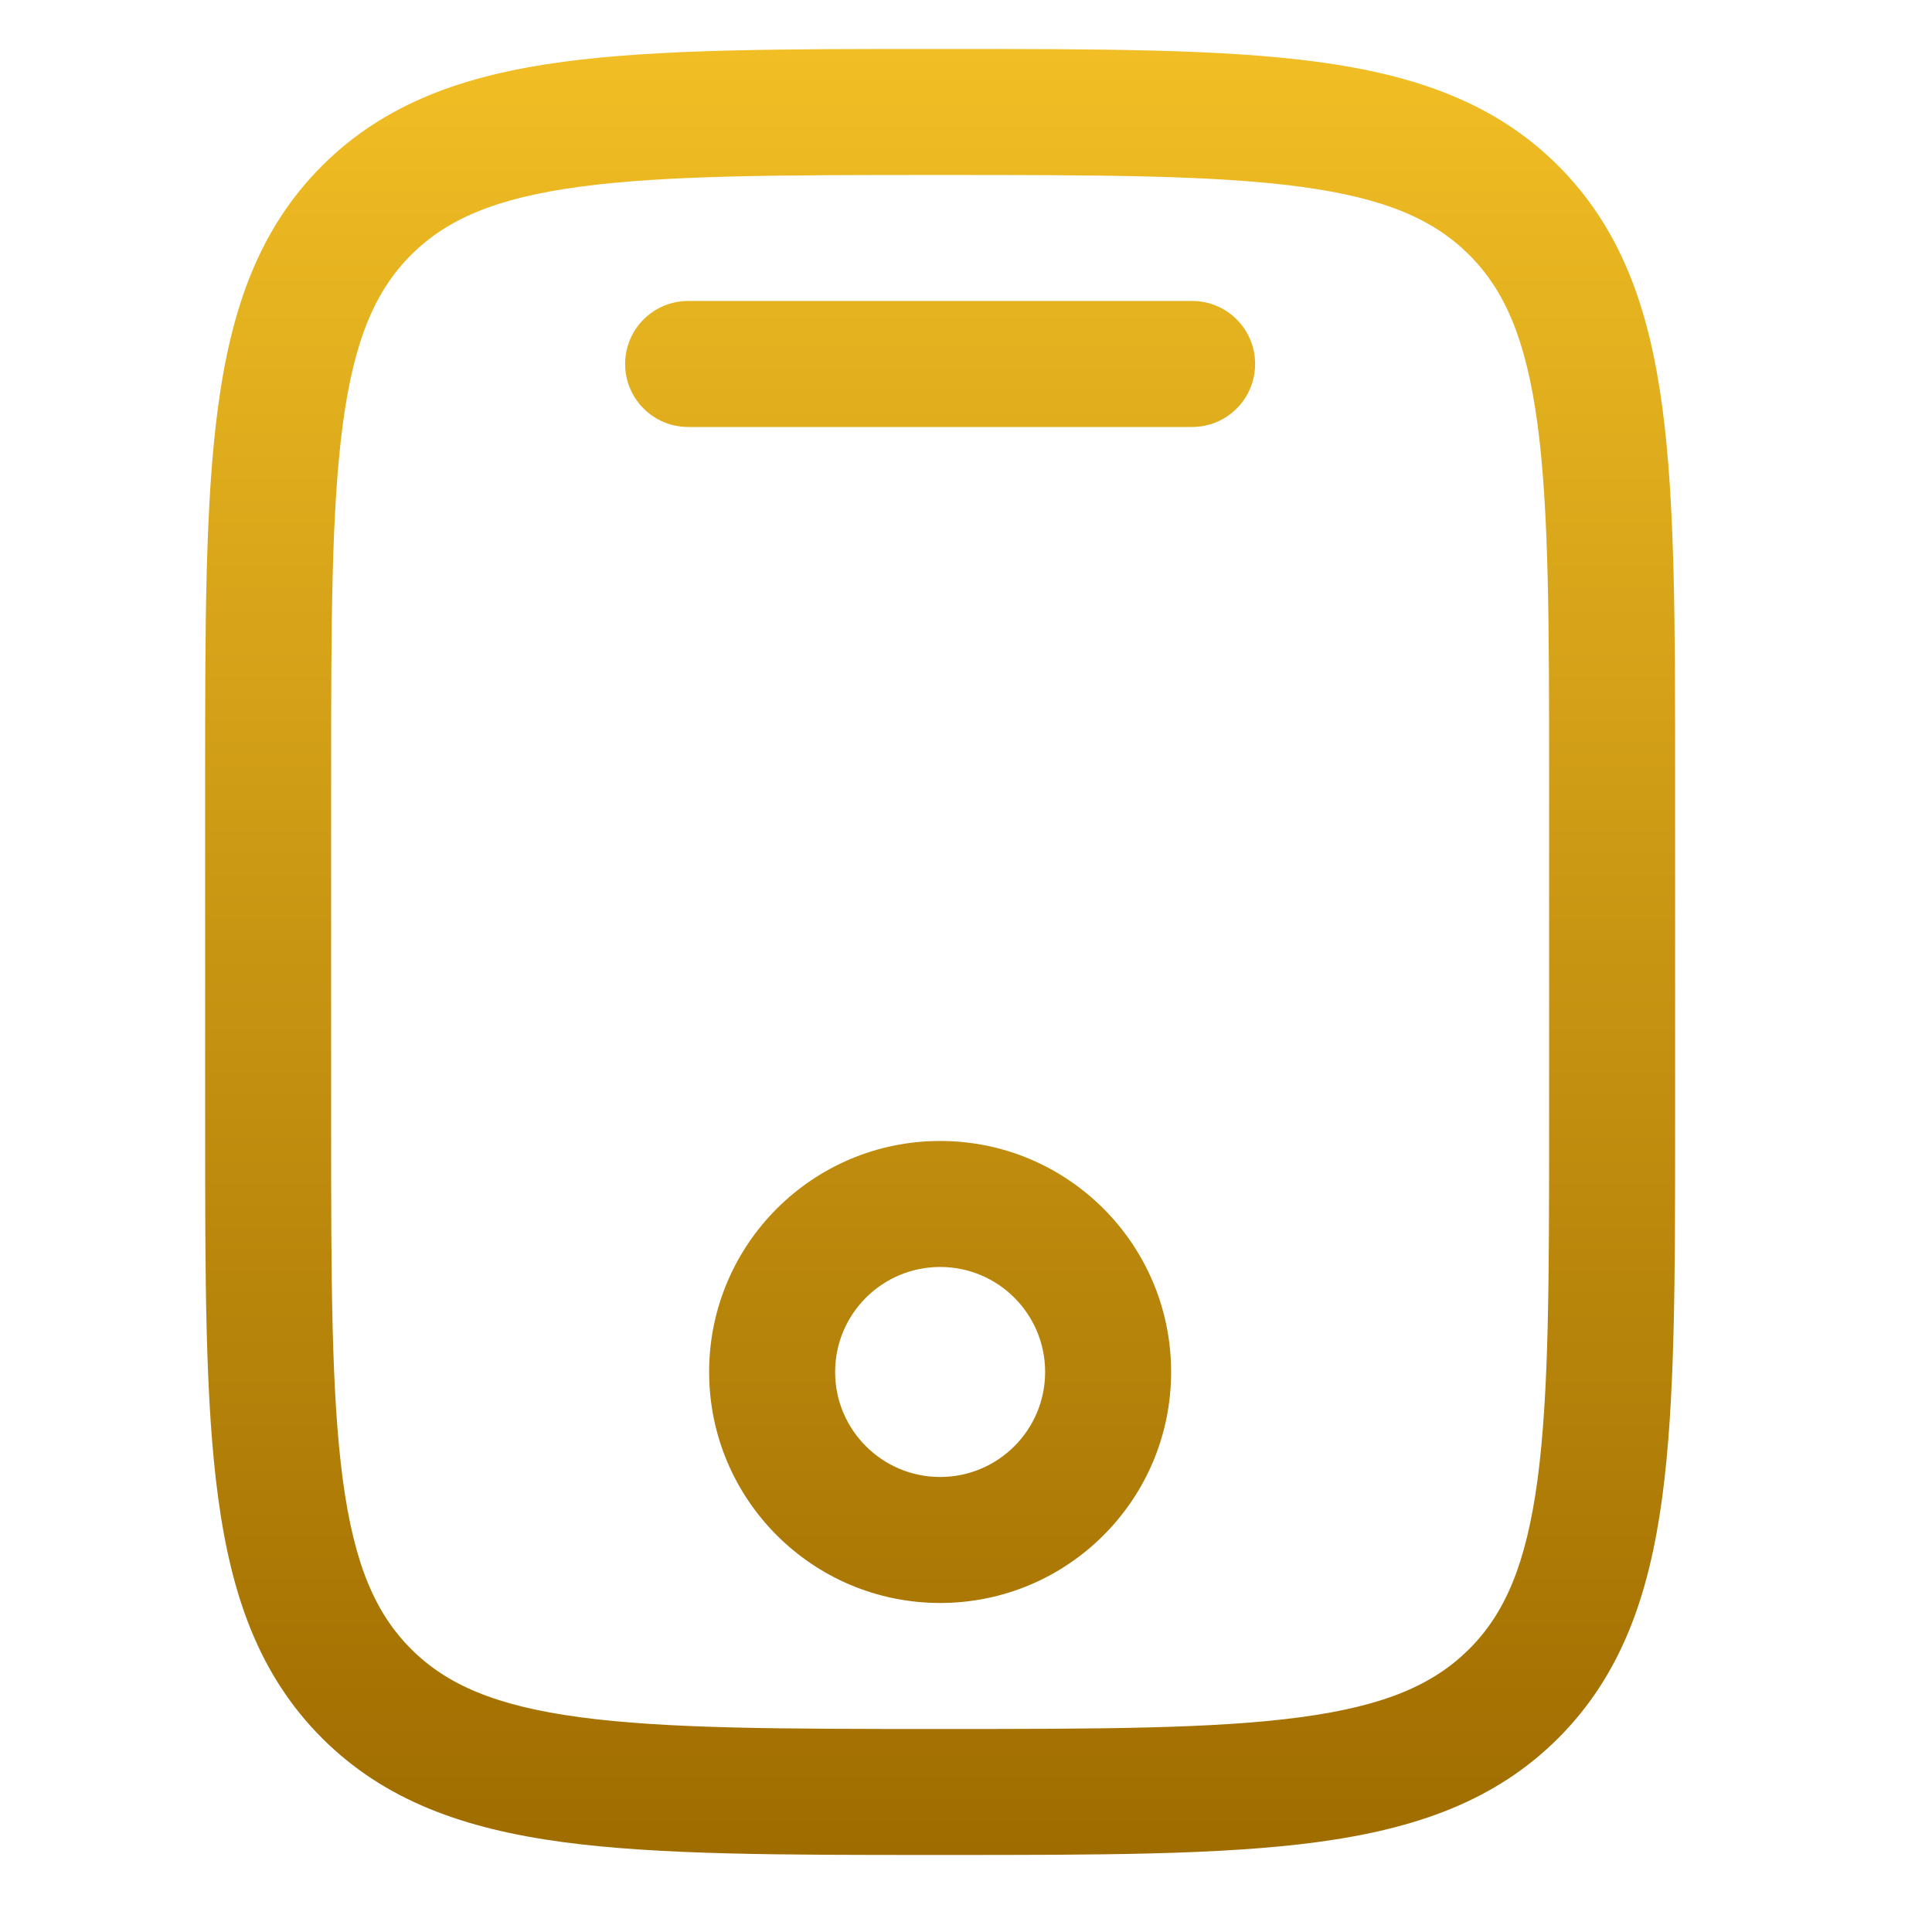 <svg width="23" height="23" viewBox="0 0 23 23" fill="none" xmlns="http://www.w3.org/2000/svg">
<g clip-path="url(#clip0_2582_244)">
<path fill-rule="evenodd" clip-rule="evenodd" d="M11.136 0.583H11.249C13.087 0.583 14.542 0.583 15.681 0.736C16.854 0.894 17.803 1.226 18.551 1.974C19.299 2.723 19.632 3.672 19.789 4.844C19.942 5.983 19.942 7.439 19.942 9.277V13.389C19.942 15.227 19.942 16.683 19.789 17.822C19.632 18.994 19.299 19.943 18.551 20.692C17.803 21.44 16.854 21.772 15.681 21.93C14.542 22.083 13.087 22.083 11.249 22.083H11.136C9.298 22.083 7.843 22.083 6.703 21.93C5.531 21.772 4.582 21.44 3.834 20.692C3.085 19.943 2.753 18.994 2.596 17.822C2.442 16.683 2.442 15.227 2.442 13.389V9.277C2.442 7.439 2.442 5.983 2.596 4.844C2.753 3.672 3.085 2.723 3.834 1.974C4.582 1.226 5.531 0.894 6.703 0.736C7.843 0.583 9.298 0.583 11.136 0.583ZM6.903 2.223C5.897 2.358 5.317 2.612 4.894 3.035C4.471 3.458 4.217 4.038 4.082 5.044C3.944 6.072 3.942 7.426 3.942 9.333V13.333C3.942 15.24 3.944 16.595 4.082 17.622C4.217 18.628 4.471 19.208 4.894 19.631C5.317 20.054 5.897 20.308 6.903 20.443C7.931 20.581 9.286 20.583 11.192 20.583C13.099 20.583 14.454 20.581 15.482 20.443C16.488 20.308 17.067 20.054 17.491 19.631C17.914 19.208 18.167 18.628 18.303 17.622C18.441 16.595 18.442 15.24 18.442 13.333V9.333C18.442 7.426 18.441 6.072 18.303 5.044C18.167 4.038 17.914 3.458 17.491 3.035C17.067 2.612 16.488 2.358 15.482 2.223C14.454 2.085 13.099 2.083 11.192 2.083C9.286 2.083 7.931 2.085 6.903 2.223ZM7.442 4.333C7.442 3.919 7.778 3.583 8.192 3.583H14.192C14.607 3.583 14.942 3.919 14.942 4.333C14.942 4.747 14.607 5.083 14.192 5.083H8.192C7.778 5.083 7.442 4.747 7.442 4.333ZM11.192 15.083C10.502 15.083 9.942 15.643 9.942 16.333C9.942 17.023 10.502 17.583 11.192 17.583C11.883 17.583 12.442 17.023 12.442 16.333C12.442 15.643 11.883 15.083 11.192 15.083ZM8.442 16.333C8.442 14.814 9.674 13.583 11.192 13.583C12.711 13.583 13.942 14.814 13.942 16.333C13.942 17.852 12.711 19.083 11.192 19.083C9.674 19.083 8.442 17.852 8.442 16.333Z" fill="url(#paint0_linear_2582_244)"/>
</g>
<defs>
<linearGradient id="paint0_linear_2582_244" x1="11.192" y1="0.583" x2="11.192" y2="22.083" gradientUnits="userSpaceOnUse">
<stop stop-color="#F1BE25"/>
<stop offset="1" stop-color="#9F6C00"/>
</linearGradient>
<clipPath id="clip0_2582_244">
<rect width="22" height="22" fill="white" transform="translate(0.192 0.333)"/>
</clipPath>
</defs>
</svg>
